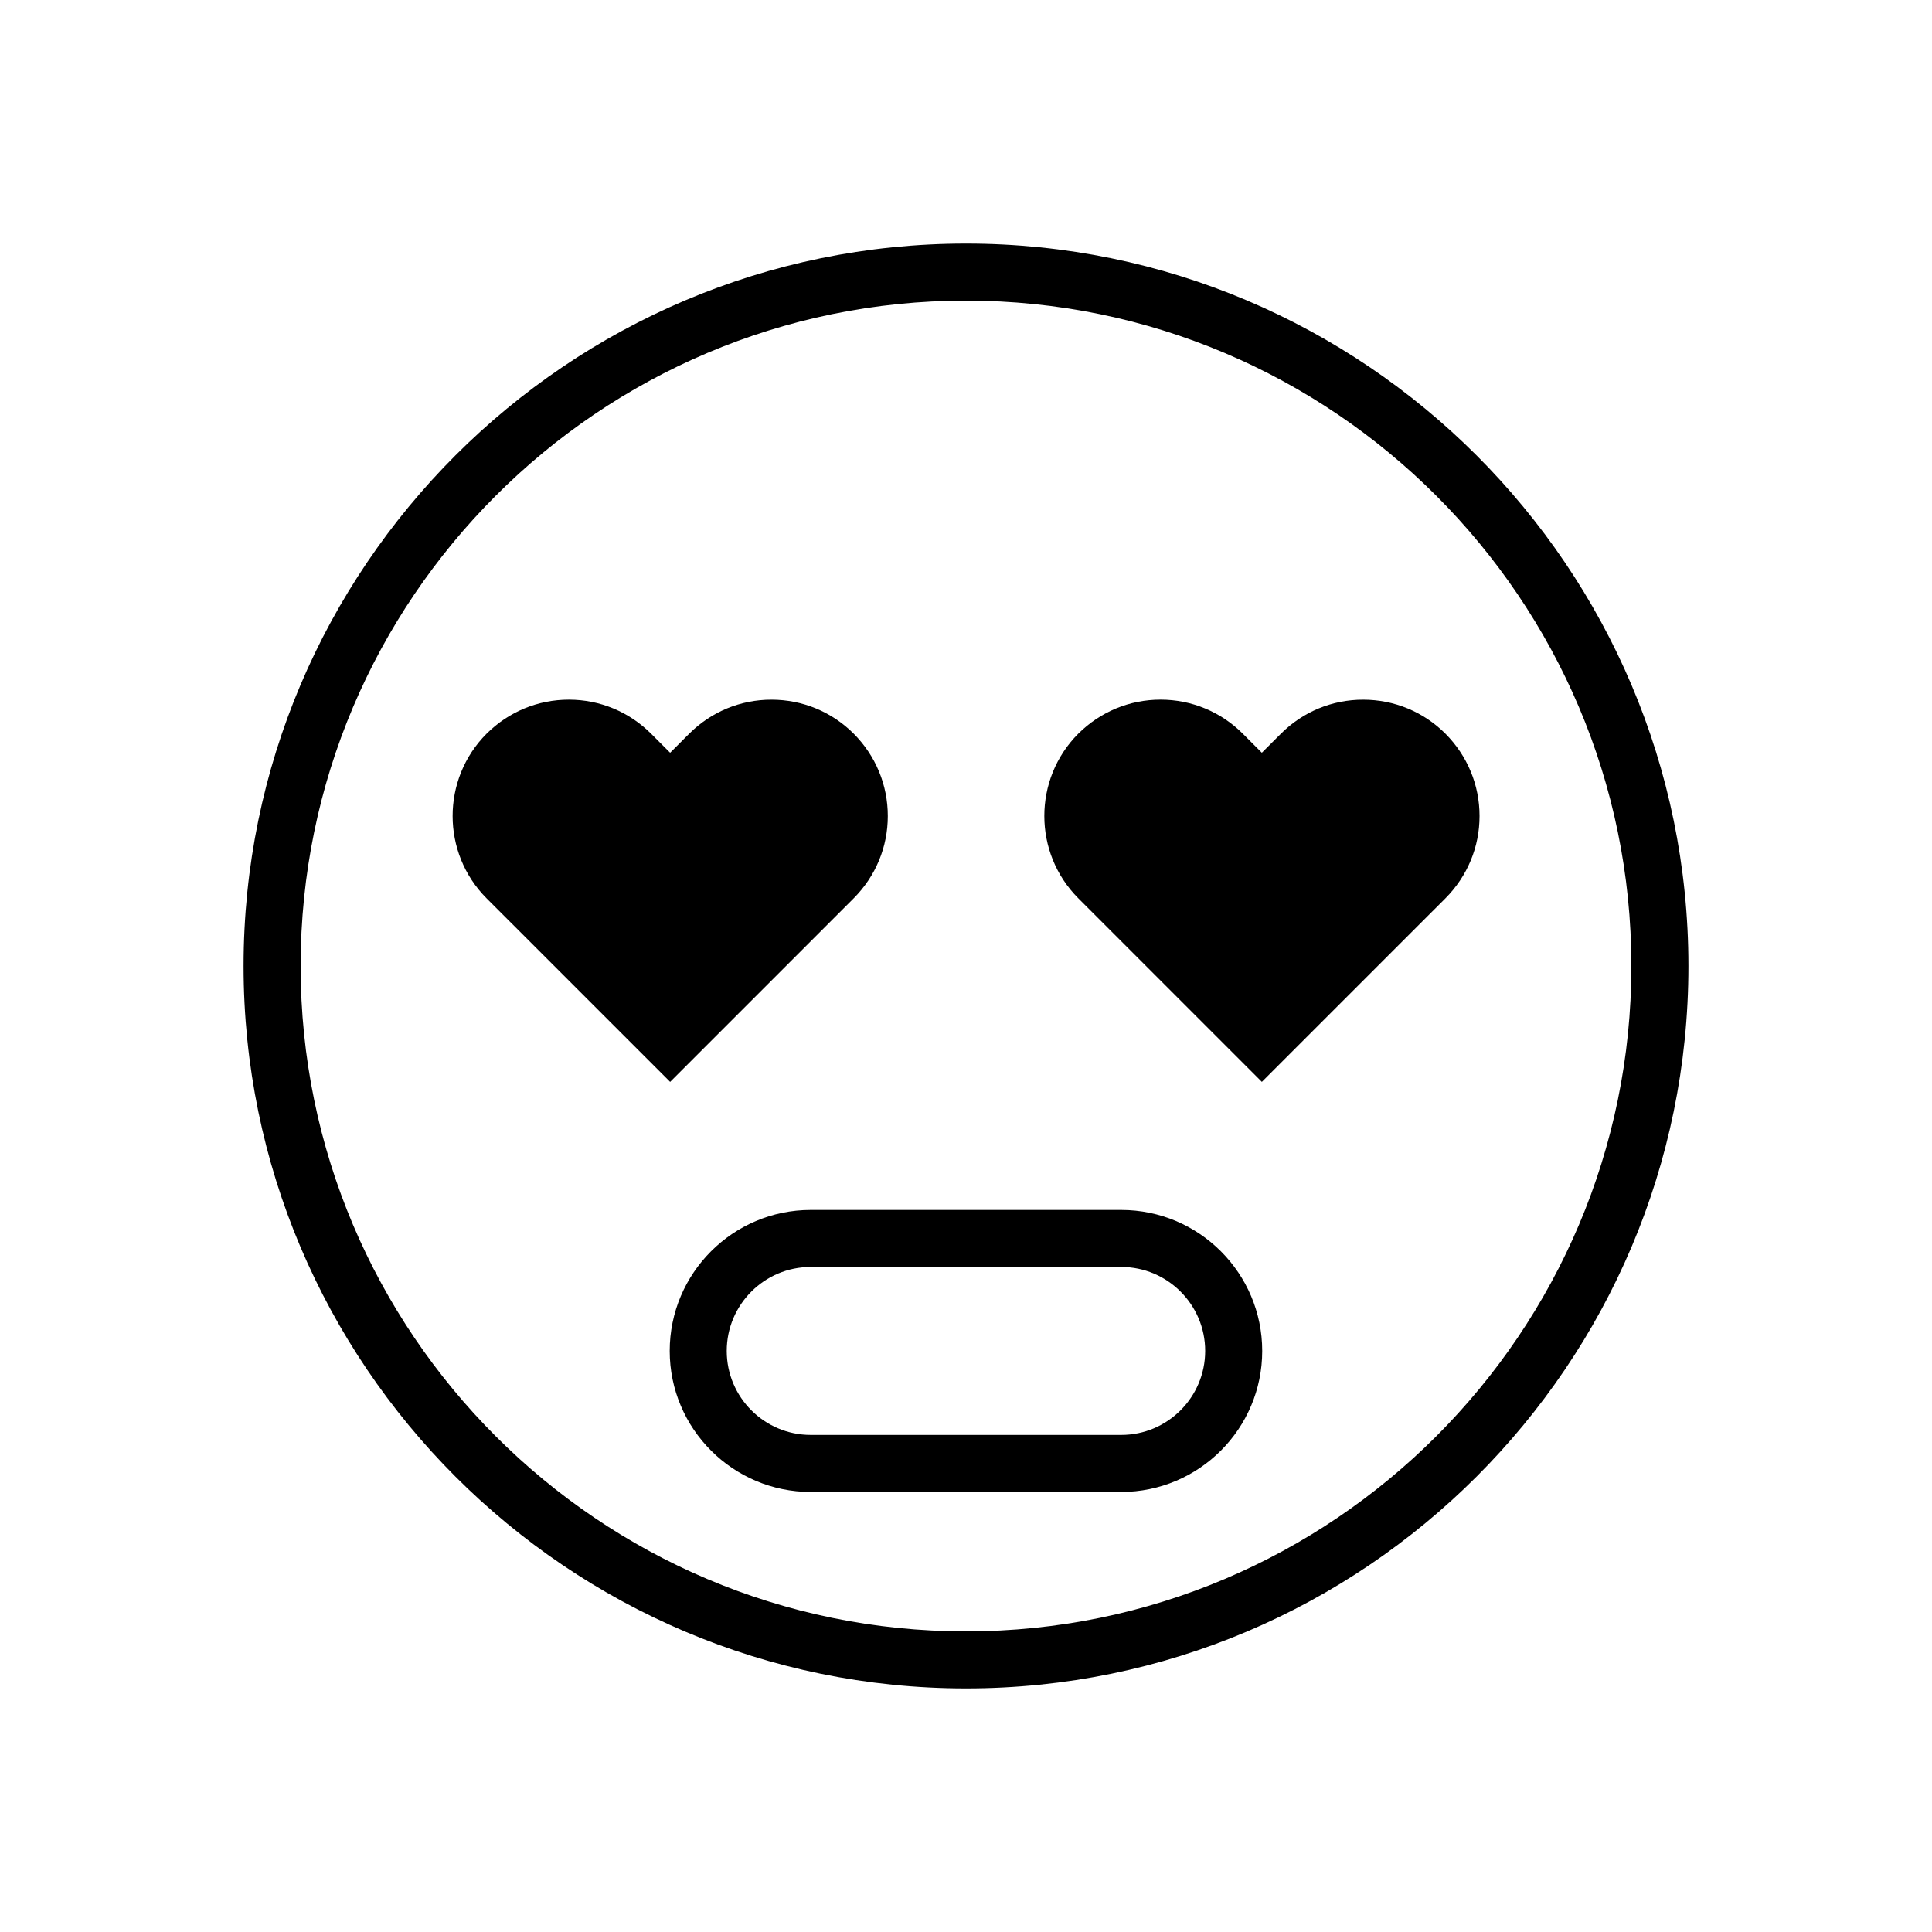 <?xml version="1.0" encoding="UTF-8"?>
<!-- Uploaded to: ICON Repo, www.iconrepo.com, Generator: ICON Repo Mixer Tools -->
<svg fill="#000000" width="800px" height="800px" version="1.1" viewBox="144 144 512 512" xmlns="http://www.w3.org/2000/svg">
 <g>
  <path d="m400 208.55c-105.56 0-191.45 85.883-191.45 191.45 0 105.56 85.883 191.45 191.45 191.45 105.56 0 191.45-85.883 191.45-191.45-0.004-105.57-85.887-191.45-191.45-191.45zm0 367.78c-97.23 0-176.33-79.102-176.33-176.33s79.102-176.33 176.33-176.33 176.33 79.102 176.33 176.33-79.102 176.33-176.33 176.33z"/>
  <path d="m370.27 382.03c5.809-5.848 9.008-13.582 9.008-21.773 0-8.211-3.199-15.957-9.035-21.824-5.828-5.809-13.566-9.012-21.801-9.012-8.227 0-15.965 3.203-21.805 9.023l-5.043 5.043-5.059-5.059c-5.848-5.812-13.578-9.012-21.773-9.012-8.219 0-15.961 3.203-21.828 9.039-11.98 12.016-11.98 31.574 0.004 43.602l48.656 48.652z"/>
  <path d="m483.45 338.44-5.047 5.043-5.059-5.059c-5.844-5.809-13.578-9.012-21.773-9.012-8.219 0-15.961 3.203-21.828 9.035-11.98 12.02-11.984 31.578 0.012 43.605l48.652 48.652 48.68-48.672c5.809-5.856 9.008-13.582 9.008-21.773 0-8.207-3.199-15.949-9.039-21.824-5.828-5.809-13.566-9.012-21.793-9.012-8.234-0.008-15.973 3.195-21.812 9.016z"/>
  <path d="m441.14 464.65h-82.293c-20.605 0-37.367 16.762-37.367 37.367s16.762 37.367 37.367 37.367h82.289c20.602 0 37.363-16.762 37.363-37.367s-16.758-37.367-37.359-37.367zm0 59.621h-82.293c-12.273 0-22.254-9.98-22.254-22.254 0-12.273 9.98-22.254 22.254-22.254h82.289c12.27 0 22.25 9.98 22.25 22.254-0.004 12.273-9.977 22.254-22.246 22.254z"/>
 </g>
</svg>